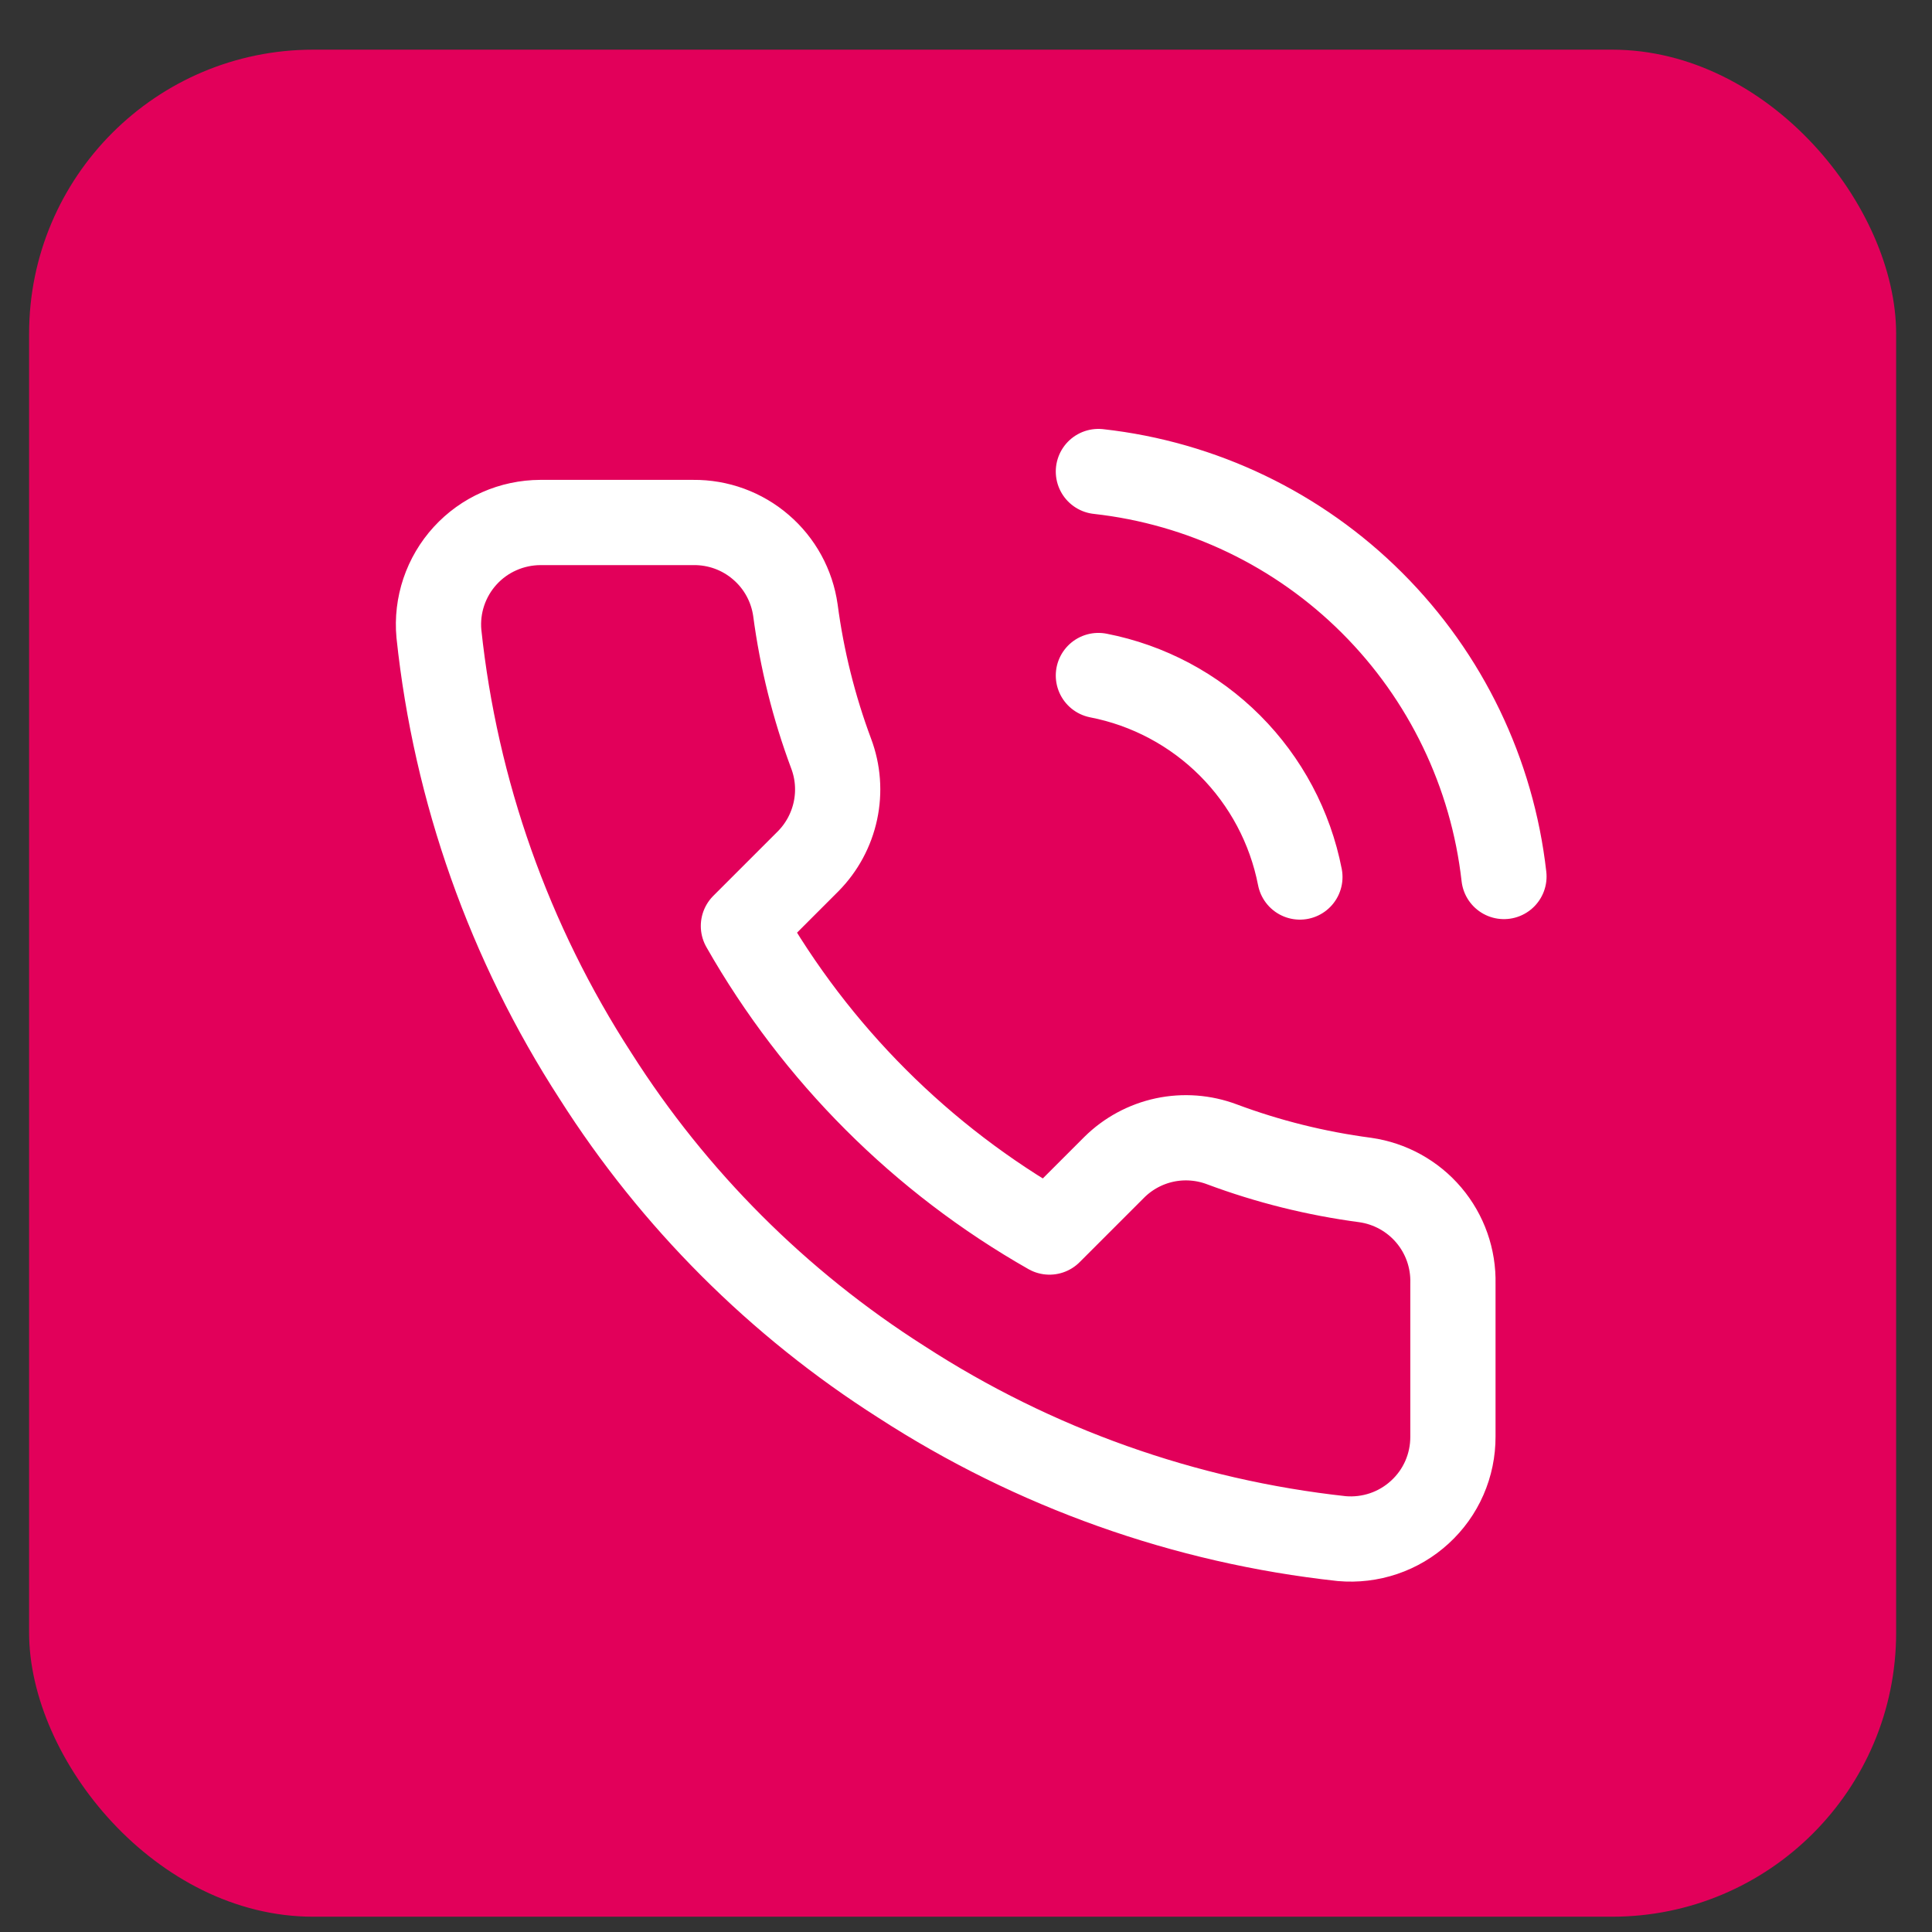 <svg width="34" height="34" viewBox="0 0 34 34" fill="none" xmlns="http://www.w3.org/2000/svg">
<rect x="0" y="0" width="34" height="34" fill="#333333" stroke="none"/>
<rect x="0.512" y="0.874" width="32.857" height="32.857" rx="5" fill="#E2005A"/>
<path d="M19.33 11.888C20.207 12.059 21.013 12.488 21.645 13.12C22.276 13.752 22.705 14.557 22.876 15.434M19.33 8.298C21.152 8.5 22.851 9.316 24.147 10.611C25.444 11.906 26.262 13.604 26.467 15.425M25.569 22.588V25.281C25.57 25.531 25.519 25.779 25.419 26.008C25.319 26.237 25.172 26.442 24.987 26.611C24.803 26.78 24.586 26.909 24.349 26.989C24.112 27.069 23.861 27.099 23.612 27.077C20.85 26.776 18.197 25.832 15.866 24.321C13.697 22.943 11.858 21.104 10.48 18.935C8.963 16.593 8.018 13.927 7.724 11.152C7.701 10.904 7.731 10.654 7.81 10.418C7.89 10.181 8.018 9.964 8.186 9.78C8.354 9.596 8.558 9.449 8.786 9.349C9.014 9.248 9.261 9.196 9.51 9.195H12.203C12.639 9.191 13.061 9.345 13.391 9.63C13.722 9.914 13.937 10.308 13.998 10.739C14.112 11.601 14.323 12.447 14.627 13.262C14.748 13.583 14.774 13.932 14.702 14.268C14.63 14.604 14.464 14.912 14.223 15.156L13.083 16.296C14.361 18.543 16.221 20.404 18.469 21.682L19.609 20.542C19.853 20.3 20.161 20.134 20.497 20.062C20.832 19.991 21.181 20.017 21.503 20.138C22.317 20.442 23.163 20.652 24.025 20.766C24.461 20.828 24.859 21.047 25.144 21.383C25.429 21.719 25.58 22.148 25.569 22.588Z" stroke="white" stroke-width="1.5" stroke-linecap="round" stroke-linejoin="round"/>
</svg>

